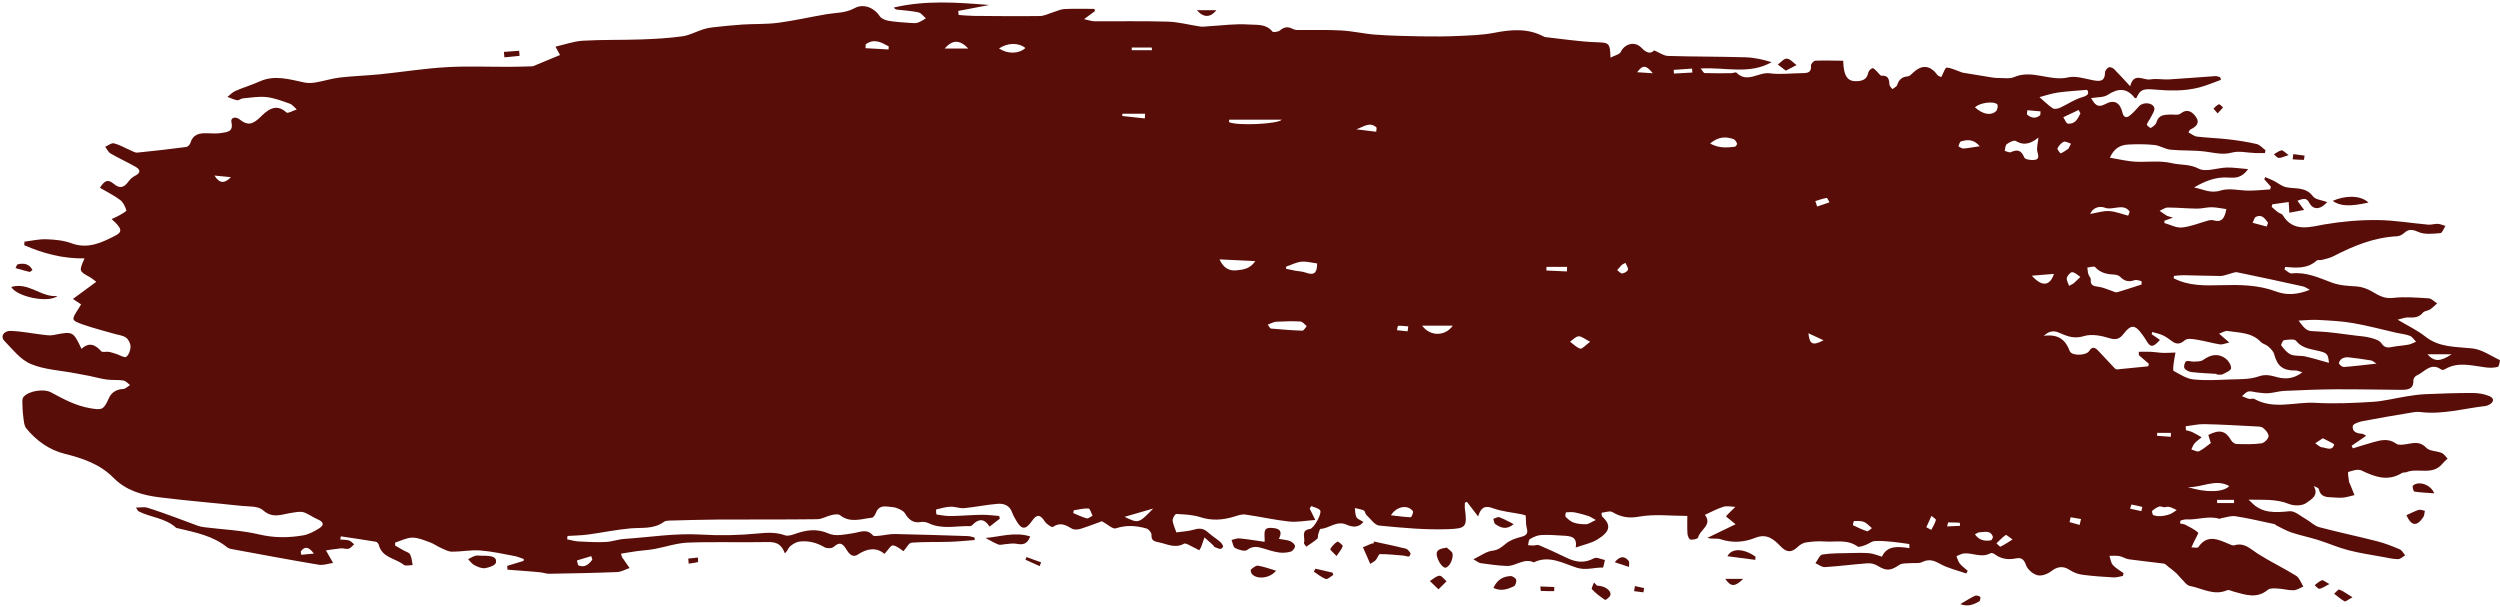 <?xml version="1.0" encoding="UTF-8" standalone="no"?><svg xmlns="http://www.w3.org/2000/svg" xmlns:xlink="http://www.w3.org/1999/xlink" fill="#580d08" height="220.2" preserveAspectRatio="xMidYMid meet" version="1" viewBox="49.0 370.1 907.1 220.2" width="907.1" zoomAndPan="magnify"><g id="change1_1"><path d="M 158.117 570.215 C 158.176 570.605 158.23 571 158.289 571.395 C 159.645 571.266 161.004 571.141 162.906 570.965 C 160.852 568.215 159.461 568.375 158.117 570.215 Z M 836.656 528.586 C 836.672 528.109 836.688 527.633 836.699 527.156 C 835.031 527.156 833.363 527.156 831.699 527.156 C 831.688 527.512 831.68 527.871 831.668 528.227 C 833.328 528.348 834.992 528.465 836.656 528.586 Z M 825.969 555.562 C 826.09 555.055 826.207 554.551 826.328 554.039 C 825.02 553.727 823.711 553.387 822.383 553.172 C 822.305 553.156 822.059 554.148 821.891 554.672 C 823.25 554.969 824.609 555.266 825.969 555.562 Z M 755.484 561.105 C 757.297 561.023 758.746 560.957 760.195 560.891 C 760.152 560.5 760.133 559.77 760.062 559.766 C 758.676 559.672 757.277 559.652 755.883 559.652 C 755.832 559.652 755.777 560.012 755.484 561.105 Z M 559.738 490.316 C 559.82 489.723 559.898 489.125 559.977 488.527 C 558.746 488.43 557.516 488.273 556.289 488.312 C 556.133 488.32 556.012 489.355 555.871 489.918 C 557.16 490.051 558.449 490.184 559.738 490.316 Z M 638.762 465.473 C 638.328 465.715 637.895 465.957 637.461 466.199 C 636.895 466.828 636.332 467.461 635.77 468.09 C 636.375 468.535 637.031 469.391 637.582 469.328 C 638.363 469.242 639.535 468.594 639.688 467.973 C 639.859 467.262 639.109 466.316 638.762 465.473 Z M 648.695 396.68 C 646.258 393.633 645.043 393.609 643.02 396.305 C 644.918 396.43 646.484 396.531 648.695 396.68 Z M 800.312 557.781 C 800.18 558.367 800.051 558.953 799.922 559.539 C 801.137 559.883 802.352 560.227 803.57 560.574 C 803.738 559.855 803.91 559.137 804.082 558.422 C 802.824 558.207 801.566 557.992 800.312 557.781 Z M 663.059 396.422 C 663.023 395.941 662.984 395.465 662.949 394.984 C 660.727 395.141 658.504 395.297 656.277 395.453 C 656.312 395.898 656.348 396.344 656.383 396.789 C 658.605 396.664 660.832 396.543 663.059 396.422 Z M 853.445 551.469 C 853.453 551.859 853.465 552.246 853.477 552.641 C 855.52 552.641 857.566 552.641 859.609 552.641 C 859.605 552.246 859.602 551.859 859.598 551.469 C 857.547 551.469 855.496 551.469 853.445 551.469 Z M 747.953 561.41 C 748.551 561.73 749.152 562.047 749.75 562.363 C 750.344 561.18 751.078 560.035 751.43 558.781 C 751.52 558.461 750.379 557.801 749.805 557.293 C 749.188 558.668 748.57 560.039 747.953 561.41 Z M 710.656 493.57 C 708.477 492.555 707.023 491.879 705.168 491.016 C 705.609 495.074 706.684 495.641 710.656 493.57 Z M 466.98 388.324 C 466.949 388 466.918 387.68 466.891 387.355 C 464.469 387.355 462.047 387.355 459.629 387.355 C 459.637 387.68 459.645 388 459.656 388.324 C 462.098 388.324 464.539 388.324 466.98 388.324 Z M 707.676 443.059 C 707.895 443.719 708.113 444.379 708.328 445.039 C 709.824 444.527 711.316 444.016 712.812 443.508 C 712.461 442.949 712.023 441.875 711.77 441.918 C 710.383 442.148 709.035 442.648 707.676 443.059 Z M 789.289 411.863 C 789.328 411.414 789.363 410.965 789.402 410.512 C 787.805 410.371 786.207 410.234 784.605 410.094 C 784.59 410.66 784.324 411.527 784.594 411.746 C 786.113 412.992 787.742 413.227 789.289 411.863 Z M 126.812 433.801 C 128.633 436.691 130.422 436.816 132.797 434.379 C 130.805 434.188 128.809 433.992 126.812 433.801 Z M 799.523 424.039 C 799.832 423.438 800.137 422.836 800.441 422.234 C 799.547 421.973 798.469 421.27 797.801 421.551 C 796.855 421.953 796.027 422.977 795.535 423.938 C 795.359 424.277 796.578 425.816 796.719 425.758 C 797.719 425.336 798.605 424.645 799.523 424.039 Z M 779.238 565.84 C 777.988 564.996 776.992 564.055 776.762 564.215 C 775.535 565.074 774.5 566.203 773.395 567.238 C 773.898 567.66 774.613 568.547 774.867 568.43 C 776.215 567.812 777.449 566.941 779.238 565.84 Z M 548.348 417.906 C 548.398 417.414 548.445 416.922 548.496 416.43 C 546.086 413.988 543.59 416.266 541.094 417.012 C 543.512 417.309 545.93 417.609 548.348 417.906 Z M 464.387 413.074 C 464.418 412.508 464.453 411.941 464.484 411.375 C 461.734 411.375 458.984 411.375 456.234 411.375 C 456.219 411.645 456.207 411.914 456.195 412.184 C 458.926 412.48 461.656 412.777 464.387 413.074 Z M 263.922 573.18 C 263.797 572.746 263.668 572.316 263.543 571.883 C 261.809 572.406 260.074 572.93 258.34 573.453 C 258.547 574.094 258.598 575.152 258.988 575.297 C 261.277 576.148 262.691 574.793 263.922 573.18 Z M 871.453 452.305 C 871.613 451.84 871.773 451.375 871.934 450.91 C 870.828 449.559 869.891 447.719 867.574 448.754 C 866.961 449.027 866.738 450.184 866.336 450.938 C 868.039 451.395 869.746 451.852 871.453 452.305 Z M 617.551 468.59 C 617.57 468.035 617.59 467.484 617.609 466.93 C 615.121 466.93 612.633 466.93 610.141 466.93 C 610.125 467.371 610.105 467.812 610.09 468.254 C 612.578 468.367 615.066 468.48 617.551 468.59 Z M 799.754 473.832 C 800.312 473.523 800.867 473.215 801.426 472.902 C 802.234 472.125 803.043 471.352 803.852 470.574 C 802.867 469.953 801.91 468.938 800.883 468.859 C 800.25 468.812 799.121 470.113 798.93 470.969 C 798.742 471.816 799.441 472.867 799.754 473.832 Z M 938.539 498.652 C 935.32 498.652 932.738 498.652 929.793 498.652 C 932.203 501.395 934.391 501.395 938.539 498.652 Z M 765.578 563.965 C 767.16 566.223 769.199 566.504 771.398 566.152 C 771.711 566.102 772.211 565.102 772.074 564.754 C 771.117 562.309 768.977 563.234 767.195 563.242 C 766.754 563.242 766.312 563.625 765.578 563.965 Z M 767.34 423.156 C 765.121 420.551 762.805 420.695 760.465 421.438 C 760.027 421.574 759.871 422.59 759.586 423.199 C 760.191 423.48 760.812 424.031 761.395 423.992 C 763.16 423.871 764.91 423.52 767.34 423.156 Z M 891.816 529.109 C 890.734 529.824 889.902 530.375 889.066 530.926 C 889.871 531.441 890.641 532.312 891.484 532.391 C 893.051 532.531 895.172 533.949 895.934 531.422 C 896.023 531.117 893.438 530 891.816 529.109 Z M 391.742 387.711 C 394.965 387.711 397.512 387.711 400.348 387.711 C 397.262 384.508 394.699 384.375 391.742 387.711 Z M 728.207 561.727 C 727.051 560.789 726.281 559.836 725.297 559.465 C 724.211 559.055 722.922 559.121 721.723 559.148 C 721.57 559.152 721.23 560.625 721.34 560.676 C 723.008 561.496 724.711 562.262 726.469 562.863 C 726.781 562.973 727.367 562.297 728.207 561.727 Z M 438.605 555.262 C 438.539 555.594 438.477 555.926 438.414 556.258 C 440.039 556.926 441.629 557.738 443.312 558.18 C 443.895 558.332 444.719 557.562 445.43 557.211 C 444.945 556.293 444.5 554.625 443.969 554.598 C 442.195 554.5 440.395 554.992 438.605 555.262 Z M 363.109 386.18 C 363.09 386.648 363.066 387.117 363.047 387.586 C 365.828 387.742 368.613 387.895 371.395 388.051 C 371.418 387.676 371.441 387.305 371.465 386.93 C 368.793 385.465 366.125 383.934 363.109 386.18 Z M 803.863 411.227 C 803.641 410.82 803.422 410.41 803.199 410.004 C 801.352 410.883 799.504 411.762 797.652 412.637 C 798.203 413.449 798.695 414.91 799.316 414.965 C 801.965 415.203 802.941 413.16 803.863 411.227 Z M 467.441 554.621 C 463.457 555.773 460.203 556.711 457.039 557.625 C 462.129 560.07 462.129 560.07 467.441 554.621 Z M 625.977 494.105 C 623.953 493.09 622.82 492.047 621.773 492.125 C 620.699 492.207 619.707 493.383 618.68 494.082 C 619.906 494.973 621.035 496.211 622.406 496.605 C 623.07 496.797 624.191 495.414 625.977 494.105 Z M 794.258 469.48 C 791.625 469.695 789.246 469.891 786.23 470.137 C 789.918 474.262 792.801 473.906 794.258 469.48 Z M 553.684 557.066 C 556.293 557.363 558.586 557.703 560.891 557.781 C 561.145 557.789 561.93 555.984 561.656 555.598 C 559.926 553.148 555.832 553.656 553.684 557.066 Z M 421.055 387.523 C 418.539 385.465 414.527 385.602 411.484 387.691 C 414.57 389.73 418.637 389.727 421.055 387.523 Z M 821.195 448.355 C 821.379 447.879 821.562 447.402 821.742 446.926 C 819.531 443.59 815.574 446.605 812.676 445.453 C 811.297 444.906 808.555 445.008 807.414 447.727 C 809.961 447.301 812.141 446.559 814.273 446.684 C 816.605 446.824 818.891 447.766 821.195 448.355 Z M 834.355 554.16 C 833.418 554.016 832.812 553.727 832.402 553.898 C 831.504 554.27 830.613 554.789 829.918 555.453 C 829.711 555.648 830.027 556.922 830.34 557.027 C 831.219 557.336 832.23 557.434 833.168 557.355 C 834.27 557.266 835.387 557.02 836.418 556.625 C 837.273 556.301 838.016 555.664 838.805 555.164 C 837.91 554.77 837.043 554.242 836.105 554.023 C 835.438 553.867 834.668 554.129 834.355 554.16 Z M 765.605 409.059 C 768.438 411.617 771.391 412.184 773.27 410.406 C 773.773 409.93 774.043 408.34 773.688 407.98 C 772.383 406.652 767.195 407.391 765.605 409.059 Z M 669.488 422.176 C 672.766 423.953 675.637 423.676 678.488 423.34 C 678.812 423.301 679.379 422.445 679.273 422.188 C 679.027 421.562 678.559 420.773 677.992 420.574 C 675.211 419.594 672.512 419.633 669.488 422.176 Z M 564.996 488.258 C 567.914 492.215 573.312 492.215 576.141 488.258 C 572.328 488.258 568.922 488.258 564.996 488.258 Z M 628.039 558.773 C 626.535 557.953 625.98 557.531 625.359 557.336 C 623.762 556.844 622.148 556.359 620.512 556.047 C 619.445 555.844 618.312 555.898 617.227 555.992 C 617.113 556.004 616.824 557.355 617.082 557.617 C 617.93 558.457 618.902 559.359 619.996 559.719 C 621.434 560.195 623.035 560.359 624.555 560.305 C 625.465 560.27 626.348 559.551 628.039 558.773 Z M 911.277 502.039 C 910.195 501.367 909.816 500.961 909.383 500.891 C 906.598 500.453 903.809 500.023 901.004 499.738 C 900.23 499.66 899.293 499.891 898.641 500.305 C 898.125 500.637 897.508 501.695 897.684 502.023 C 898.004 502.617 898.918 503.297 899.531 503.254 C 903.164 502.988 906.785 502.527 911.277 502.039 Z M 842.785 546.816 C 849.465 548.965 855.84 548.734 857.871 546.453 C 852.73 543.613 847.793 547.191 842.785 546.816 Z M 494.977 413.52 C 494.969 413.816 494.961 414.109 494.949 414.406 C 497.727 415.82 512.938 415.121 514.07 413.52 C 507.695 413.52 501.336 413.52 494.977 413.52 Z M 526.914 465.695 C 525.012 465.453 523.062 464.871 521.188 465.062 C 519.301 465.258 517.492 466.223 515.652 466.848 C 515.648 467.109 515.645 467.371 515.645 467.637 C 516.773 467.871 517.898 468.125 519.031 468.336 C 520.238 468.562 521.52 468.562 522.652 468.98 C 525.723 470.113 526.914 469.27 526.914 465.695 Z M 491.48 464.211 C 493.102 467.742 495.367 468.422 497.672 468.184 C 499.973 467.945 502.578 467.711 504.473 464.84 C 499.984 464.621 496.148 464.434 491.48 464.211 Z M 508.996 487.883 C 509.609 488.711 509.824 489.285 510.09 489.309 C 513.906 489.637 517.727 489.961 521.555 490.078 C 522.066 490.098 522.613 489 523.145 488.418 C 522.383 487.836 521.648 486.801 520.859 486.754 C 517.93 486.59 514.98 486.688 512.047 486.836 C 511.184 486.875 510.344 487.402 508.996 487.883 Z M 788.629 420.012 C 786.207 421.938 783.633 423.211 780.418 421.254 C 779.77 420.855 778.066 421.727 777.141 422.41 C 776.59 422.816 776.609 423.996 776.375 424.828 C 777.133 425.012 778.066 425.574 778.621 425.316 C 781.062 424.18 782.43 424.648 783.5 427.27 C 783.789 427.984 786.035 428.301 787.285 428.117 C 788.93 427.879 788.66 426.68 788.258 425.199 C 787.867 423.75 788.438 422.039 788.629 420.012 Z M 806.289 402.695 C 802.195 403.059 798.867 403.211 795.586 403.695 C 793.242 404.039 790.969 404.836 788.996 405.344 C 790.824 406.922 792.211 408.336 793.828 409.395 C 794.418 409.781 795.664 409.555 796.43 409.207 C 799.152 407.98 801.676 406.156 804.504 405.371 C 807.203 404.625 806.832 403.617 806.289 402.695 Z M 894.027 501.758 C 893.781 498.605 893.277 498.211 890.871 497.566 C 887.816 496.746 884.465 496.719 882.133 493.777 C 881.512 492.992 879.23 493.344 877.758 493.52 C 877.316 493.57 876.535 495.18 876.734 495.434 C 877.715 496.684 878.797 498.137 880.18 498.723 C 881.75 499.391 883.715 499.043 885.438 499.434 C 888.316 500.078 891.141 500.961 894.027 501.758 Z M 826.086 473.316 C 826.059 472.91 826.035 472.504 826.008 472.098 C 825.168 471.961 824.215 471.496 823.516 471.75 C 821.465 472.488 819.855 472.152 818.344 470.598 C 817.875 470.117 817.043 469.785 816.359 469.754 C 813.66 469.617 811.172 469.238 809.207 467.008 C 808.82 466.57 807.344 467.094 806.371 467.172 C 806.488 467.984 806.52 468.82 806.746 469.602 C 806.938 470.262 807.672 470.883 807.613 471.469 C 807.391 473.797 808.766 473.926 810.531 474.168 C 812.188 474.395 813.766 475.18 815.383 475.699 C 815.969 475.891 816.648 476.289 817.156 476.145 C 820.152 475.273 823.113 474.273 826.086 473.316 Z M 856.812 445.973 C 854.883 445.711 853.164 445.312 851.438 445.297 C 849.691 445.277 847.941 445.816 846.195 445.797 C 842.645 445.758 839.102 445.406 835.555 445.402 C 834.566 445.402 833.578 446.172 832.594 446.586 C 833.434 447.172 834.242 447.801 835.125 448.316 C 835.602 448.594 836.191 448.672 837.438 449.062 C 835.945 449.602 835.164 449.887 834.383 450.168 C 834.355 450.453 834.328 450.738 834.301 451.02 C 836.449 451.613 838.668 452.855 840.734 452.641 C 843.98 452.305 847.117 450.961 850.316 450.098 C 850.902 449.938 851.602 449.879 852.168 450.047 C 855.172 450.934 856.195 449.254 856.812 445.973 Z M 842.047 524.773 C 842.082 525.254 842.121 525.73 842.16 526.211 C 842.93 526.43 843.746 526.555 844.465 526.895 C 845.629 527.445 846.73 528.133 847.859 528.762 C 846.984 529.492 846.016 530.141 845.262 530.984 C 844.727 531.582 844.48 532.445 844.109 533.188 C 845.051 533.438 846.215 534.152 846.891 533.836 C 848.449 533.102 849.773 531.867 851.176 530.848 C 850.848 529.801 850.551 528.844 850.266 527.926 C 854.355 525.812 856.535 526.402 858.543 529.836 C 858.906 530.465 859.77 531.18 860.422 531.199 C 863.457 531.289 866.523 531.359 869.52 530.969 C 870.535 530.84 872 529.402 872.109 528.434 C 872.223 527.469 871.078 526.094 870.125 525.359 C 869.395 524.797 868.117 524.848 867.07 524.793 C 860.996 524.48 854.918 524.117 848.84 523.992 C 846.578 523.945 844.309 524.496 842.047 524.773 Z M 837.809 470.195 C 837.766 470.484 837.727 470.77 837.684 471.055 C 843.047 473.875 849.008 473.727 854.77 473.578 C 861.656 473.398 868.332 473.406 874.945 475.895 C 878.617 477.277 882.652 477.082 887.09 475.23 C 885.836 474.59 885.312 474.176 884.734 474.047 C 876.758 472.293 868.781 470.531 860.777 468.906 C 859.844 468.715 858.746 469.309 857.727 469.547 C 856.711 469.785 855.691 470.246 854.676 470.238 C 850.289 470.215 845.902 470.031 841.516 469.961 C 840.281 469.941 839.043 470.113 837.809 470.195 Z M 883.008 486.426 C 885.98 490.43 886.227 490.199 889.84 490.348 C 894.461 490.535 899.055 491.305 903.656 491.852 C 905.5 492.07 907.383 492.195 909.164 492.676 C 910.559 493.047 912.324 493.559 913.035 494.609 C 914.109 496.191 915.121 496.352 916.746 496.023 C 918.777 495.617 920.867 495.52 922.902 495.145 C 923.848 494.973 924.727 494.465 925.637 494.105 C 924.906 493.367 924.309 492.309 923.426 491.965 C 921.879 491.363 920.156 491.223 918.516 490.852 C 913.25 489.66 908.023 488.23 902.711 487.32 C 898.512 486.602 894.215 486.41 889.949 486.176 C 887.648 486.051 885.324 486.328 883.008 486.426 Z M 825.066 498.965 C 825.059 498.555 825.047 498.148 825.035 497.742 C 826.551 497.742 828.066 497.688 829.578 497.758 C 831.02 497.824 832.449 498.098 833.887 498.141 C 835.367 498.184 836.855 498.062 838.344 498.016 C 838.105 499.41 837.816 500.805 837.656 502.211 C 837.562 503.062 837.367 504.508 837.742 504.711 C 839.996 505.93 842.34 507.488 844.777 507.758 C 849.066 508.23 853.453 507.969 857.789 507.797 C 861.383 507.656 865.191 507.852 868.477 506.695 C 871.172 505.746 873 506.371 875.406 506.996 C 878.164 507.715 881.262 507.598 884.395 505.188 C 883.109 504.824 882.555 504.523 882.008 504.535 C 877.355 504.629 875.297 502.98 874.141 498.574 C 873.863 497.523 872.848 496.574 871.98 495.793 C 871.219 495.105 869.996 494.898 869.309 494.168 C 865.961 490.625 861.402 490.875 857.164 490.184 C 856.398 490.059 855.504 490.711 854.164 491.18 C 855.527 492.352 856.422 493.121 857.887 494.379 C 856.336 494.711 855.348 495.203 854.461 495.059 C 851.688 494.609 848.969 493.812 846.191 493.363 C 844.742 493.133 842.719 492.758 841.84 493.496 C 840.137 494.934 838.852 495.199 837.109 493.926 C 836.039 493.145 834.969 492.316 833.777 491.766 C 832.562 491.199 831.199 490.949 829.902 490.562 C 829.84 490.828 829.777 491.098 829.711 491.363 C 830.703 492.047 831.691 492.727 832.715 493.43 C 830.172 496.285 829.227 496.242 827.66 493.496 C 827.246 492.77 826.738 492.086 826.246 491.402 C 823.668 487.828 822.172 487.785 819.566 491.188 C 818.242 492.918 816.945 493.605 814.445 492.82 C 811.52 491.902 807.969 491.188 805.191 492.035 C 801.91 493.039 799.535 492.312 796.785 491.098 C 795.102 490.355 793.156 489.516 790.562 491.953 C 795.914 491.238 798.461 493.414 799.996 497.496 C 800.684 499.328 805.98 499.148 807.016 497.48 C 808.094 495.746 809.152 496.109 810.305 497.34 C 812.309 499.484 814.305 501.633 816.328 503.758 C 816.527 503.969 816.906 504.156 817.18 504.133 C 820.945 503.781 824.703 503.391 828.465 503.012 C 828.535 502.703 828.609 502.398 828.68 502.094 C 827.477 501.051 826.27 500.008 825.066 498.965 Z M 583.609 573.023 C 586.344 571.723 588.328 570.16 590.457 569.93 C 592.711 569.684 593.902 568.551 595.461 567.301 C 596.941 566.113 598.934 565.398 600.816 564.93 C 602.777 564.438 603.578 563.754 602.969 561.648 C 602.609 560.406 602.73 559.023 602.598 557.164 C 602.605 557.168 601.965 556.879 601.293 556.738 C 597.75 556.016 594.047 555.738 590.695 554.504 C 587.789 553.43 586.383 554.121 585.32 557.477 C 583.727 555.398 582.492 553.797 581.262 552.191 C 581.012 552.297 580.766 552.402 580.516 552.508 C 580.516 553.246 580.426 554.004 580.527 554.73 C 581.453 561.391 580.773 561.867 574.473 562.102 C 566.145 562.41 557.75 561.609 549.434 560.797 C 547.766 560.637 546.273 558.324 544.777 556.922 C 544.34 556.512 544.305 555.52 543.852 555.309 C 542.848 554.848 541.695 554.719 540.605 554.449 C 540.766 555.562 540.68 556.805 541.168 557.742 C 541.543 558.465 542.648 558.801 543.684 559.473 C 541.809 561.863 539.355 561.254 537.609 560.477 C 533.98 558.855 531.367 561.832 528.188 561.988 C 527.867 562.004 527.555 563.152 527.34 563.809 C 527.145 564.398 527.309 565.289 526.938 565.609 C 525.703 566.664 524.305 567.523 522.969 568.461 C 522.668 567.977 522.012 567.367 522.133 567.035 C 522.734 565.332 520.746 562.52 524.32 562.027 C 525.746 561.828 528.773 556.34 527.996 555.285 C 527.371 554.438 525.891 554.219 524.785 553.719 C 524.594 554.027 524.402 554.336 524.211 554.648 C 524.742 555.723 525.27 556.801 526.238 558.77 C 522.773 559.008 519.707 559.645 516.746 559.332 C 511.41 558.766 506.145 557.539 500.82 556.793 C 499.559 556.617 498.145 557.141 496.859 557.531 C 492.734 558.801 488.715 559.113 484.457 557.73 C 481.73 556.84 478.715 556.754 475.809 556.59 C 475.383 556.562 474.465 558.086 474.48 558.875 C 474.512 560.066 475.16 561.246 475.82 563.27 C 477.691 562.992 480.18 562.895 482.488 562.207 C 484.504 561.605 485.914 561.973 487.391 563.316 C 488.711 564.512 490.246 565.465 491.617 566.609 C 492.137 567.047 492.574 567.672 492.809 568.301 C 492.887 568.5 492.156 569.312 491.852 569.285 C 491.082 569.211 490.336 568.836 489.602 568.531 C 489.445 568.469 489.422 568.141 489.273 568.004 C 488.207 567.027 487.121 566.066 486.043 565.102 C 485.633 566.273 485.23 567.453 484.801 568.621 C 484.695 568.906 484.484 569.152 484.105 569.766 C 483.309 569.344 482.551 568.883 481.746 568.527 C 480.699 568.062 479.25 567.023 478.609 567.379 C 475.324 569.203 472.461 567.461 469.41 566.867 C 467.699 566.531 466.723 566.191 466.809 564.133 C 466.84 563.371 465.785 562.086 464.992 561.859 C 461.328 560.82 457.68 560.52 453.855 561.812 C 452.777 562.18 450.977 560.398 448.809 559.227 C 446.953 559.898 444.031 561.051 441.043 561.992 C 440.098 562.289 438.75 562.379 437.965 561.922 C 435.688 560.586 433.645 559.453 431.016 561.305 C 430.656 561.559 428.707 560.266 428.094 559.305 C 426.449 556.738 425.203 556.578 423.461 559.098 C 421.137 562.453 419.652 562.406 417.668 558.891 C 417.148 557.969 416.594 557.039 416.246 556.047 C 415.348 553.457 413.211 552.719 410.93 552.906 C 406.895 553.238 402.906 554.09 398.875 554.473 C 397.262 554.625 395.574 553.898 393.934 553.957 C 392.176 554.023 390.422 554.508 388.699 554.949 C 388.582 554.98 388.68 556.766 388.832 556.789 C 390.605 557.09 392.414 557.363 394.207 557.336 C 397.871 557.273 401.531 556.941 405.191 556.891 C 407.297 556.859 409.41 557.156 411.516 557.309 C 411.605 557.633 411.695 557.961 411.785 558.285 C 410.613 559.195 409.438 560.105 408.066 561.168 C 406.078 558.078 403.992 558.281 401.816 560.602 C 401.617 560.816 401.25 561 400.965 560.992 C 395.93 560.863 390.789 562.289 385.895 559.922 C 385.109 559.543 384.066 559.348 383.223 559.5 C 380.312 560.031 378.711 558.641 377.309 556.301 C 376.766 555.387 375.406 554.844 374.305 554.414 C 373.363 554.047 372.266 554.074 371.234 553.934 C 369.289 553.66 367.676 553.945 366.855 556.086 C 366.578 556.809 365.953 557.875 365.395 557.938 C 361.512 558.355 357.523 559.98 353.812 557.039 C 353.172 556.527 351.754 556.746 350.766 556.969 C 348.973 557.367 347.242 558.473 345.477 558.492 C 333.508 558.645 321.531 558.551 309.562 558.613 C 303.742 558.645 297.922 558.832 292.105 558.984 C 291.375 559.004 290.484 559.02 289.949 559.414 C 286.23 562.199 281.914 561.445 277.73 561.82 C 272.574 562.285 267.477 563.367 262.336 564.055 C 259.883 564.379 257.391 564.406 254.914 564.57 C 254.871 564.98 254.828 565.387 254.785 565.797 C 256.18 566.066 257.566 566.492 258.973 566.566 C 262.242 566.738 265.527 566.906 268.789 566.754 C 271.059 566.648 273.289 565.785 275.562 565.637 C 284.812 565.027 293.98 563.496 303.336 564.066 C 310.18 564.48 317.113 564.336 323.934 563.672 C 327.391 563.34 330.527 563.156 333.82 564.328 C 334.859 564.695 336.328 564.23 337.484 563.82 C 341.582 562.379 345.379 561.773 349.758 563.719 C 352.238 564.816 355.73 563.996 358.688 563.547 C 361.18 563.168 363.527 561.832 365.707 564.336 C 366.066 564.75 367.234 564.562 368.016 564.492 C 369.898 564.32 371.777 563.828 373.652 563.863 C 382.523 564.035 391.395 564.328 400.262 564.617 C 401.055 564.645 401.836 564.957 402.621 565.137 C 402.629 565.441 402.637 565.742 402.648 566.047 C 399.633 566.27 396.625 566.598 393.609 566.691 C 388.988 566.836 384.352 566.652 379.75 567 C 378.781 567.074 377.941 568.852 376.809 570.098 C 376 569.605 374.594 568.238 373.008 567.984 C 372.234 567.859 371.125 569.809 369.918 571.082 C 367.191 568.703 363.84 568.918 360.242 571.316 C 358.176 572.695 356.852 570.703 355.949 569.234 C 354.609 567.055 353.477 566.738 351.484 568.543 C 350.836 569.129 349.008 569.148 348.172 568.656 C 345.332 566.992 342.336 566.219 339.145 566.594 C 337.922 566.734 336.629 567.504 335.68 568.34 C 334.953 568.98 334.715 570.172 333.758 570.84 C 332.23 566.715 329.703 566.723 326.723 566.785 C 317.355 566.977 307.973 566.617 298.613 566.98 C 294.492 567.141 290.43 568.574 286.316 569.328 C 284.352 569.688 282.34 569.77 280.355 570.039 C 278.371 570.312 276.395 570.66 274.328 570.988 C 274.605 571.918 274.617 572.145 274.727 572.305 C 275.625 573.609 276.539 574.906 277.445 576.203 C 275.922 576.715 274.414 577.609 272.875 577.672 C 264.664 578 256.445 578.145 248.23 578.285 C 247.199 578.301 246.168 577.875 245.125 577.766 C 243.004 577.543 240.871 577.391 238.746 577.223 C 236.875 577.07 235.004 576.941 233.133 576.805 C 233.098 576.344 233.066 575.883 233.035 575.422 C 235.016 574.816 236.992 574.215 238.973 573.609 C 239.004 573.387 239.031 573.164 239.062 572.945 C 237.953 572.574 236.871 572.07 235.734 571.859 C 231.578 571.098 227.43 570.141 223.234 569.828 C 219.828 569.574 216.363 570.301 212.926 570.262 C 211.559 570.25 210.172 569.43 208.848 568.844 C 207.551 568.27 206.383 567.375 205.059 566.902 C 202.953 566.156 200.762 565.16 198.613 565.172 C 196.527 565.184 194.449 566.332 192.367 566.98 C 192.371 567.336 192.371 567.691 192.371 568.047 C 193.402 568.637 194.43 569.223 195.457 569.816 C 196.273 570.285 197.453 570.574 197.816 571.277 C 198.402 572.414 198.449 573.828 198.723 575.129 C 197.637 575.125 196.188 575.578 195.523 575.047 C 192.504 572.625 187.609 572.512 186.438 567.777 C 186.324 567.336 185.801 566.734 185.391 566.664 C 181.156 565.957 176.906 565.348 172.66 564.707 C 172.602 565.098 172.539 565.484 172.48 565.875 C 173.527 565.961 174.617 565.895 175.602 566.188 C 176.309 566.402 176.867 567.098 177.492 567.578 C 176.84 568.141 176.266 568.984 175.516 569.195 C 174.66 569.438 173.637 568.98 172.707 569.062 C 170.832 569.234 168.969 569.562 167.27 569.805 C 168.34 571.68 169.102 573.016 169.863 574.348 C 168.133 574.594 166.324 575.285 164.676 575.012 C 154.477 573.309 144.312 571.395 134.141 569.523 C 133.215 569.352 132.117 569.246 131.438 568.695 C 126.207 564.441 119.812 563.281 113.539 561.773 C 113.332 561.727 113.059 561.75 112.926 561.625 C 109.07 558.027 103.699 557.895 99.27 555.617 C 99.031 555.496 98.922 555.133 98.336 554.262 C 100.008 554.262 101.328 553.973 102.461 554.316 C 105.965 555.387 109.402 556.676 112.852 557.918 C 115.504 558.875 118.129 559.918 120.781 560.867 C 121.566 561.148 122.41 561.301 123.238 561.406 C 129.844 562.234 136.582 562.492 143.023 564.012 C 148.461 565.297 153.691 565.266 158.996 564.352 C 161.082 563.988 163.137 562.867 164.953 561.703 C 166.797 560.52 166.254 559.387 164.332 558.57 C 162.66 557.855 161.156 556.742 159.473 556.062 C 158.602 555.715 157.492 555.805 156.52 555.914 C 154.969 556.094 153.43 556.43 151.898 556.746 C 149.152 557.316 146.91 557.445 144.344 555.172 C 142.605 553.637 139.145 553.922 136.434 553.633 C 126.535 552.566 116.609 551.77 106.734 550.531 C 100.633 549.77 94.746 548.09 90.184 543.473 C 85.301 538.531 79.129 536.398 72.508 534.766 C 66.93 533.391 62.188 530.012 58.516 525.508 C 57.691 524.492 57.652 522.762 57.453 521.336 C 57.219 519.641 57.156 517.914 57.113 516.199 C 57.094 515.52 57.109 514.652 57.492 514.176 C 59.281 511.934 64.863 511.035 67.535 512.473 C 71.996 514.875 76.398 517.301 81.535 518.188 C 85.977 518.957 86.582 518.879 88.449 514.684 C 89.465 512.402 91.227 511.402 93.711 511.238 C 94.566 511.184 95.363 510.312 96.191 509.816 C 95.402 509.242 94.668 508.301 93.809 508.168 C 91.836 507.855 89.781 508.086 87.793 507.82 C 85.637 507.535 83.527 506.926 81.387 506.488 C 79.668 506.141 77.938 505.844 76.215 505.516 C 70.828 504.488 65.109 504.242 60.164 502.164 C 56.434 500.602 53.547 496.832 50.574 493.762 C 49.043 492.184 50.348 490.043 53.004 490.156 C 56.781 490.312 60.535 491.078 64.309 491.523 C 65.648 491.68 67.066 491.926 68.355 491.672 C 75.496 490.27 75.488 490.223 78.582 496.684 C 81.301 494.129 83.57 495.117 85.758 497.57 C 86.18 498.047 87.539 497.609 88.438 497.758 C 89.395 497.918 90.324 498.262 91.258 498.555 C 92.473 498.934 94.156 500.02 94.781 499.582 C 95.734 498.91 96.352 497.199 96.367 495.922 C 96.383 494.797 95.648 493.277 94.746 492.617 C 93.613 491.793 91.973 491.66 90.551 491.242 C 86.777 490.137 82.941 489.199 79.238 487.895 C 74.809 486.332 74.852 486.172 77.355 482.293 C 77.695 481.766 78.012 481.223 78.43 480.539 C 77.504 479.926 76.672 479.375 75.461 478.574 C 78.352 476.449 80.98 474.52 83.934 472.348 C 83.141 471.77 82.395 471.094 81.535 470.617 C 77.625 468.453 77.613 468.473 79.68 463.855 C 71.809 463.992 64.648 462.051 57.793 459.07 C 57.828 458.641 57.859 458.211 57.891 457.781 C 60.539 457.461 63.199 456.816 65.832 456.914 C 68.879 457.023 72.082 457.312 74.906 458.359 C 80.922 460.59 85.906 458.137 90.906 455.566 C 93.547 454.207 93.258 452.934 89.5 449.59 C 90.531 449.098 91.41 448.758 92.211 448.285 C 93.176 447.715 94.953 446.773 94.855 446.453 C 94.441 445.082 93.738 443.52 92.637 442.691 C 90.418 441.016 87.871 439.77 85.258 438.227 C 86.695 436.055 87.871 434.75 90.309 436.824 C 92.496 438.68 94.027 438.199 95.73 435.812 C 96.309 435 97.184 434.297 98.074 433.84 C 100.148 432.777 99.938 431.625 98.211 430.641 C 95.223 428.934 92.074 427.504 89.098 425.777 C 88.27 425.297 87.805 424.184 87.172 423.363 C 88.234 422.906 89.434 421.883 90.328 422.102 C 92.352 422.598 94.219 423.727 96.164 424.555 C 97.039 424.93 97.984 425.555 98.844 425.469 C 104.777 424.895 110.699 424.195 116.613 423.418 C 117.176 423.344 117.91 422.551 118.086 421.949 C 118.996 418.828 121.328 418.371 124.074 418.445 C 125.867 418.492 127.703 418.641 129.453 418.34 C 131.422 417.996 133.734 417.949 132.977 414.484 C 132.555 412.551 134.656 412.406 135.844 413.359 C 138.676 415.625 140.457 415.469 143.316 412.727 C 145.465 410.66 148.82 407.082 152.941 410.914 C 153.426 411.367 155.391 410.227 156.672 409.824 C 155.852 409.109 155.145 408.078 154.191 407.738 C 151.426 406.746 148.602 405.652 145.719 405.328 C 142.902 405.008 139.98 405.543 137.113 405.797 C 136.402 405.859 135.672 406.578 135.039 406.469 C 133.832 406.262 132.691 405.68 131.523 405.254 C 132.488 404.512 133.359 403.543 134.445 403.074 C 137.305 401.836 140.32 400.957 143.156 399.672 C 148.727 397.137 154.094 398.941 159.547 400.051 C 160.867 400.32 162.332 400.223 163.68 399.988 C 166.594 399.488 169.449 398.559 172.375 398.223 C 177.195 397.664 182.062 397.543 186.895 397.051 C 194.895 396.238 202.855 394.949 210.871 394.48 C 218.559 394.027 226.297 394.375 234.012 394.344 C 236.449 394.336 238.887 394.246 241.324 394.184 C 241.746 394.172 242.207 394.203 242.586 394.051 C 245.727 392.773 248.855 391.457 252.203 390.062 C 251.875 389.461 251.41 388.605 250.551 387.02 C 254.066 386.227 257.254 385.059 260.496 384.871 C 267.562 384.465 274.664 384.656 281.746 384.406 C 286.699 384.23 291.676 383.949 296.578 383.277 C 299.133 382.926 301.539 381.586 304.039 380.77 C 305.121 380.418 306.258 380.172 307.391 380.047 C 311.023 379.648 314.66 379.242 318.309 379.008 C 322.633 378.73 327.012 378.938 331.293 378.379 C 337.191 377.602 343.016 376.254 348.891 375.254 C 352.32 374.672 355.688 374.918 359.125 373.039 C 362.035 371.449 365.879 372.531 368.227 375.996 C 368.832 376.887 370.297 377.465 371.453 377.656 C 374.117 378.094 376.836 378.238 379.535 378.441 C 380.375 378.504 381.289 378.562 382.062 378.301 C 383.086 377.953 384.004 377.289 384.965 376.766 C 384.062 376.012 383.262 374.812 382.242 374.59 C 379.688 374.023 377.039 373.906 374.43 373.586 C 374.047 373.539 373.68 373.367 373.312 372.836 C 384.758 370.121 396.312 370.969 407.938 371.914 C 404.188 372.633 400.441 373.352 396.691 374.066 C 396.742 374.555 396.789 375.043 396.84 375.531 C 398.652 375.648 400.465 375.852 402.281 375.867 C 410.293 375.934 418.309 376.023 426.32 375.914 C 427.898 375.895 429.469 375.055 431.039 374.582 C 432.438 374.164 433.812 373.445 435.227 373.375 C 438.84 373.203 442.469 373.32 446.094 373.32 C 446.16 373.586 446.23 373.852 446.301 374.117 C 445.215 374.922 444.129 375.723 442.336 377.047 C 444.074 377.418 445.098 377.816 446.121 377.82 C 455 377.879 463.883 377.672 472.75 377.953 C 476.691 378.074 480.602 379.164 484.535 379.734 C 485.438 379.867 486.391 379.695 487.316 379.645 C 492.258 379.371 497.23 378.633 502.125 378.996 C 504.918 379.207 508.371 378.645 510.66 381.531 C 510.969 381.922 512.793 381.672 513.418 381.137 C 514.949 379.824 516.371 379.688 518.07 380.59 C 518.523 380.828 519.082 380.98 519.594 380.984 C 524.949 381.039 530.312 380.855 535.648 381.148 C 539.828 381.375 543.965 382.375 548.145 382.676 C 553.605 383.07 559.094 383.195 564.574 383.289 C 569.098 383.367 573.629 383.355 578.148 383.148 C 582.523 382.949 586.957 382.82 591.238 381.988 C 597.41 380.793 603.375 380.289 609.148 383.367 C 609.336 383.465 609.547 383.543 609.754 383.566 C 615.844 384.223 621.922 385.195 628.027 385.418 C 632.781 385.59 633.199 385.512 633.348 391.012 C 634.875 390.207 636.613 389.887 637.07 388.945 C 638.531 385.93 642.215 384.914 644.609 387.461 C 646.465 389.438 648.023 389.707 649.18 388.371 C 651.168 389.211 652.652 390.348 654.172 390.395 C 663.578 390.676 673 390.613 682.41 390.891 C 685.574 390.984 688.719 391.73 691.816 392.648 C 683.695 397.289 675 394.402 666.066 394.953 C 666.801 395.828 667.148 396.609 667.52 396.621 C 670.746 396.715 673.977 396.684 677.203 396.656 C 677.832 396.648 678.77 396.184 679.035 396.453 C 682.973 400.449 687.07 396.137 691.121 396.695 C 694.988 397.23 699.004 396.656 702.953 396.637 C 704.867 396.629 706.352 396.434 706.086 393.855 C 706.031 393.312 707.094 392.148 707.676 392.125 C 711.051 391.988 714.434 392.109 717.785 392.141 C 717.945 398.059 719.523 399.898 723.281 399.527 C 725.184 399.34 726.426 398.613 726.844 396.57 C 726.984 395.879 727.758 395.004 728.406 394.836 C 728.84 394.719 729.578 395.676 730.152 396.184 C 730.688 396.652 731.215 397.602 731.695 397.57 C 734.141 397.414 734.465 398.828 734.551 400.75 C 734.574 401.328 735.254 401.879 735.629 402.438 C 736.23 401.953 737.172 401.578 737.367 400.965 C 737.992 398.992 739.113 397.98 741.223 397.801 C 741.93 397.742 742.633 396.965 743.234 396.402 C 746.387 393.453 749.355 393.766 751.938 397.262 C 752.293 397.742 753.078 397.902 753.367 398.055 C 754.133 396.652 754.77 394.613 755.328 394.637 C 756.953 394.695 758.551 395.578 761.027 396.441 C 763.93 396.922 767.84 397.578 771.754 398.203 C 772.566 398.332 773.398 398.422 774.219 398.406 C 776.086 398.371 778.18 398.781 779.777 398.082 C 786.363 395.199 792.781 399.73 799.398 398.184 C 802.137 397.543 805.34 398.613 808.273 399.184 C 810.824 399.676 812.758 399.809 812.797 396.355 C 812.805 395.715 813.516 394.824 814.133 394.535 C 814.594 394.324 815.605 394.703 816.051 395.148 C 817.949 397.035 819.73 399.047 821.914 401.398 C 823.234 396.113 826.742 399.359 829.23 398.918 C 831.438 398.531 833.785 399.039 836.059 398.906 C 841.652 398.574 847.234 398.09 852.828 397.715 C 853.398 397.676 853.992 397.977 854.578 398.117 C 854.672 398.434 854.762 398.754 854.852 399.07 C 852.301 399.984 849.793 401.07 847.184 401.773 C 841.605 403.285 835.91 403.031 830.211 402.555 C 826.406 402.234 825.453 402.816 824.168 405.672 C 823.973 405.672 823.652 405.758 823.578 405.66 C 820.672 401.902 817.535 402.047 813.742 404.531 C 812.23 405.516 809.941 405.312 807.723 405.699 C 809.035 407.883 810.039 409.398 812.781 407.906 C 816.082 406.105 818.207 407.23 819.105 410.926 C 819.527 412.664 820.461 413.09 821.809 412 C 823.02 411.02 824.094 409.848 825.121 408.664 C 826.539 407.039 830.109 407.242 830.676 409.25 C 830.938 410.176 829.973 411.488 829.453 412.574 C 829.004 413.512 828.266 414.332 827.953 415.301 C 827.871 415.551 829.223 416.641 829.402 416.527 C 830.207 416.023 831.215 415.332 831.438 414.512 C 832.195 411.75 834.301 411.75 836.457 411.656 C 837.699 411.605 839.316 411.996 840.109 411.363 C 842.641 409.352 844.457 410.668 845.762 412.504 C 847.363 414.758 845.758 416.168 843.703 417.117 C 843.547 417.191 843.477 417.457 843.047 418.133 C 844.102 418.676 845.07 419.531 846.133 419.66 C 849.906 420.113 853.727 420.207 857.504 420.645 C 860.961 421.051 864.418 421.574 867.805 422.359 C 868.984 422.633 869.953 423.836 871.02 424.613 C 870.941 424.953 870.867 425.297 870.789 425.637 C 869.594 425.637 868.395 425.668 867.195 425.629 C 864.391 425.539 861.406 424.762 858.824 425.465 C 855.402 426.398 852.414 425.508 849.191 425.098 C 845.023 424.57 840.762 424.828 836.57 424.414 C 834.582 424.219 832.703 422.918 830.711 422.707 C 827.578 422.375 824.383 422.383 821.23 422.543 C 818.477 422.684 816.102 423.789 814.551 427.316 C 817.836 427.848 820.922 428.656 824.035 428.781 C 828.414 428.961 832.676 428.266 837.219 429.34 C 840.297 430.062 843.398 429.555 846.742 431.285 C 849.383 432.652 853.531 430.969 857.016 430.887 C 859.316 430.832 861.625 431.215 864.703 431.461 C 862.41 434.723 859.98 434.695 857.598 434.523 C 852.984 434.191 848.98 435.828 845.094 438.125 C 848.297 438.715 851.027 440.418 854.727 439.23 C 857.855 438.227 861.621 439.285 865.102 439.27 C 867.648 439.258 870.195 438.98 872.742 438.82 C 872.812 438.484 872.879 438.152 872.949 437.816 C 872.16 436.938 871.375 436.062 870.586 435.184 C 870.68 434.906 870.773 434.633 870.867 434.355 C 871.91 434.797 872.98 435.184 873.988 435.691 C 875.496 436.449 876.883 437.68 878.465 438.016 C 881.859 438.73 885.594 437.793 888.238 441.332 C 889.156 442.559 891.516 442.707 893.43 443.426 C 890.773 446.34 888.254 446.285 886.883 443.645 C 885.781 441.52 884.391 442.332 882.602 442.941 C 883.297 443.895 883.871 444.684 885.031 446.277 C 882.883 446.68 881.277 446.98 879.668 447.277 C 879.598 446.137 879.523 444.992 879.426 443.406 C 877.613 443.656 875.547 443.945 873.48 444.234 C 873.402 444.535 873.324 444.844 873.25 445.145 C 873.977 445.781 874.672 446.461 875.441 447.043 C 876.027 447.488 876.973 447.652 877.305 448.207 C 881.105 454.637 887.645 452.324 892.359 451.531 C 898.879 450.43 905.34 449.871 911.832 449.949 C 917.914 450.02 923.98 451.078 930.062 451.613 C 931.195 451.715 932.371 451.258 933.516 451.32 C 934.453 451.371 935.375 451.812 936.301 452.078 C 935.699 452.992 935.148 454.641 934.48 454.691 C 931.824 454.895 928.828 455.289 926.539 454.289 C 924.312 453.312 922.98 453.086 921.234 454.711 C 920.586 455.316 919.562 455.789 918.684 455.832 C 910.363 456.25 902.906 459.316 895.641 463.078 C 894.348 463.746 892.848 464.027 891.422 464.414 C 890.816 464.578 889.938 464.309 889.562 464.648 C 886.273 467.652 882.227 467.328 878.148 466.957 C 878.074 467.27 878 467.578 877.926 467.891 C 878.785 468.391 879.707 469.402 880.496 469.309 C 885.785 468.691 890.438 470.926 895.105 472.648 C 898.082 473.746 900.957 473.824 903.977 474.016 C 905.934 474.141 908.008 474.887 909.707 475.895 C 912.094 477.309 914.145 478.559 917.27 478.195 C 921.535 477.699 925.922 478.078 930.238 478.352 C 931.289 478.418 932.273 479.543 933.289 480.18 C 932.434 480.93 931.645 481.777 930.699 482.391 C 929.926 482.898 928.66 482.883 928.148 483.527 C 926.652 485.41 924.766 485.363 922.695 485.281 C 921.699 485.238 920.688 485.695 918.953 486.094 C 922.805 488.398 926.125 489.93 928.902 492.145 C 934.062 496.262 940.051 495.867 946.043 496.516 C 949.496 496.887 952.758 499.184 956.031 500.77 C 956.18 500.84 955.758 503.09 955.301 503.215 C 953.926 503.59 952.383 503.59 950.941 503.414 C 945.934 502.812 940.91 501.18 936.059 504.094 C 935.73 504.293 935.09 504.414 934.848 504.23 C 930.984 501.352 928.695 505.172 925.824 506.371 C 925.281 506.598 924.648 507.484 924.672 508.039 C 924.82 511.387 922.535 511.559 920.215 511.547 C 912.312 511.512 904.41 511.301 896.508 511.352 C 890.27 511.387 884.027 511.652 877.793 511.934 C 875.914 512.02 874.062 512.617 872.18 512.766 C 870.859 512.871 869.504 512.652 868.172 512.523 C 867.035 512.41 865.855 511.945 864.797 512.152 C 863.941 512.316 863.234 513.246 862.465 513.84 C 863.328 514.176 864.168 514.605 865.059 514.824 C 865.648 514.969 866.449 514.566 866.918 514.828 C 874.082 518.855 881.723 515.844 889.113 516.262 C 896.012 516.656 902.98 516.332 909.891 515.906 C 914.031 515.652 918.117 514.559 922.238 513.91 C 924.492 513.559 926.766 513.215 929.039 513.121 C 934.734 512.883 940.438 512.676 946.141 512.691 C 948.191 512.695 950.383 513.035 952.25 513.832 C 954.176 514.656 953.898 516.082 952.023 517.02 C 951.648 517.207 951.23 517.367 950.82 517.414 C 942.91 518.32 935.137 520.617 927.039 519.586 C 925.812 519.43 924.508 519.707 923.262 519.918 C 917.531 520.883 911.793 521.828 906.09 522.938 C 904.828 523.184 902.77 523.949 902.672 524.684 C 902.391 526.781 904.164 527.395 906.055 527.48 C 906.418 527.496 906.766 527.816 907.555 528.215 C 905.602 529.555 903.926 530.699 902.25 531.844 C 902.41 532.156 902.57 532.473 902.734 532.785 C 905.242 532.02 907.738 531.203 910.266 530.504 C 913.039 529.734 915.75 529.105 918.457 531.098 C 919.27 531.695 920.863 531.457 922.051 531.273 C 924.645 530.871 926.996 530.051 929.344 532.57 C 930.508 533.828 933.094 533.684 934.926 534.441 C 935.781 534.801 936.375 535.797 937.086 536.5 C 936.445 537.129 935.734 537.699 935.168 538.387 C 931.594 542.746 926.312 539.73 922.121 541.43 C 921.648 541.621 920.98 541.434 920.57 541.691 C 915.406 544.938 910.684 543.105 905.801 540.797 C 904.543 540.203 902.566 540.879 901.035 541.352 C 900.797 541.426 901.141 543.539 901.301 544.695 C 901.371 545.207 901.66 545.688 901.855 546.18 C 902.336 547.367 902.82 548.555 903.305 549.742 C 901.918 550.059 900.539 550.516 899.133 550.656 C 897.773 550.793 896.383 550.594 895.004 550.555 C 892.898 550.492 890.953 550.285 890.395 547.648 C 890.293 547.156 889.418 546.828 888.508 546.449 C 890.582 549.992 887.328 551.441 885.785 552.605 C 884.371 553.672 881.375 553.707 879.57 552.973 C 874.859 551.059 870.137 551.531 864.855 551.395 C 865.477 551.969 865.633 552.098 865.77 552.246 C 869.711 556.473 874.566 556.113 879.762 555.594 C 881.613 555.406 883.719 557.352 885.648 558.434 C 887.305 559.359 888.754 560.906 890.508 561.379 C 897.457 563.234 904.512 564.691 911.484 566.48 C 914.301 567.199 917.039 568.281 919.723 569.422 C 920.543 569.766 921.055 570.844 921.707 571.586 C 920.852 572.074 919.996 572.973 919.141 572.977 C 917.367 572.98 915.59 572.551 913.824 572.223 C 909.566 571.441 905.266 570.824 901.086 569.742 C 897.336 568.77 893.754 567.176 890.047 566.012 C 886.926 565.027 883.695 564.383 880.586 563.363 C 878.652 562.727 876.859 561.668 875.012 560.785 C 874.727 560.648 874.512 560.324 874.227 560.262 C 869.543 559.27 864.875 558.148 860.148 557.414 C 858.473 557.156 856.648 557.859 854.895 558.137 C 854.691 558.168 854.469 558.402 854.312 558.352 C 850.383 557.125 846.504 558.754 842.594 558.551 C 841.824 558.512 841.016 558.699 840.277 558.945 C 840.086 559.008 839.984 559.996 840.031 560.012 C 840.652 560.227 841.379 560.211 841.945 560.508 C 843.555 561.344 845.227 562.156 846.559 563.336 C 846.82 563.566 845.652 565.406 845.145 566.508 C 844.805 567.242 844.465 567.977 844.125 568.715 C 844.988 568.699 846.352 569.031 846.637 568.617 C 849.883 563.891 853.73 565.793 857.605 567.414 C 858.277 567.695 859.117 568.145 859.707 567.961 C 863.383 566.824 865.547 569.32 868.227 571.023 C 872.734 573.898 877.609 576.195 882.145 579.027 C 883.355 579.785 883.895 581.605 884.742 582.938 C 883.559 583.41 882.387 584.23 881.188 584.266 C 879.305 584.324 877.41 583.746 875.508 583.648 C 874.281 583.582 872.656 583.434 871.863 584.102 C 867.828 587.48 863.691 585.883 859.516 584.773 C 858.707 584.559 857.715 583.992 857.098 584.258 C 852.266 586.352 848.004 583.543 843.559 582.695 C 842.324 582.461 841.336 580.859 840.273 579.844 C 839.641 579.238 839.129 578.496 838.473 577.914 C 837.574 577.109 836.594 576.387 835.641 575.645 C 835.16 575.27 834.691 574.672 834.16 574.602 C 829.93 574.035 825.672 573.633 821.441 573.039 C 820.27 572.875 819.188 572.094 818.016 571.879 C 816.84 571.66 815.602 571.789 814.387 571.77 C 814.781 572.902 814.898 574.281 815.637 575.113 C 816.691 576.301 818.195 577.094 819.512 578.055 C 819.434 578.391 819.355 578.73 819.281 579.07 C 818.156 579.262 817.02 579.668 815.91 579.605 C 812.145 579.395 808.375 579.145 804.637 578.648 C 803.059 578.441 801.391 577.848 800.074 576.965 C 797.648 575.336 795.543 575.586 793.234 577.383 C 791.93 578.398 789.727 579.199 788.262 578.816 C 786.637 578.391 784.707 576.754 784.148 575.199 C 783.41 573.141 782.52 572.301 780.559 572.695 C 777.695 573.277 775.094 572.973 772.715 571.172 C 772.336 570.883 771.57 570.641 771.234 570.828 C 768.016 572.633 764.812 570.637 761.625 570.902 C 760.684 570.98 759.785 571.566 758.867 571.918 C 759.273 572.836 759.516 573.887 760.129 574.637 C 760.922 575.613 762.008 576.348 762.973 577.188 C 762.789 577.52 762.609 577.848 762.43 578.18 C 759.215 577.047 755.789 576.289 752.855 574.652 C 750.578 573.383 748.848 572.855 746.426 574.043 C 745.211 574.641 743.543 574.293 742.086 574.438 C 740.766 574.57 739.176 574.375 738.191 575.043 C 734.938 577.258 733.469 577.359 730.133 575.316 C 729.141 574.715 727.762 574.402 726.598 574.488 C 721.434 574.871 716.293 575.551 711.129 575.871 C 710.023 575.938 708.852 574.949 707.711 574.445 C 708.535 573.352 709.23 571.465 710.203 571.305 C 713.406 570.785 716.711 570.859 719.977 570.777 C 722.391 570.715 724.812 570.629 727.211 570.82 C 728.633 570.934 730.008 571.559 731.848 572.078 C 733.703 567.941 737.727 568.367 741.824 568.992 C 741.801 568.492 741.781 567.992 741.762 567.492 C 739.664 567.215 737.578 566.867 735.473 566.676 C 733.379 566.488 731.254 566.277 729.168 566.43 C 728.066 566.512 727.047 567.438 725.938 567.82 C 724.973 568.148 723.551 568.777 722.98 568.367 C 719.23 565.68 714.977 566.875 710.949 566.566 C 708.773 566.398 706.543 566.59 704.379 566.902 C 703.34 567.051 702.203 567.664 701.441 568.402 C 699.098 570.688 697.336 570.668 695.137 568.395 C 692.605 565.777 690.125 563.516 685.758 565.281 C 681.84 566.859 677.566 567.199 673.285 565.754 C 671.898 565.285 670.172 565.82 668.527 565.25 C 671.711 563.711 674.895 562.176 678.742 560.316 C 677.098 558.984 676.188 558.242 675.273 557.5 C 675.41 557.305 675.512 557.117 675.652 556.977 C 676.645 555.984 677.652 555 678.652 554.012 C 677.211 553.973 675.66 553.578 674.348 553.969 C 672.164 554.617 670.133 555.77 667.605 556.906 C 670.441 560.566 665.844 562.219 665.129 565.148 C 665.012 565.633 663.277 566.02 662.371 565.891 C 661.898 565.82 661.324 564.539 661.281 563.781 C 661.141 561.387 661.23 558.977 661.23 557.297 C 655.195 557.297 649.324 556.551 643.77 557.551 C 639.922 558.242 637.145 557.734 634.027 555.891 C 633.102 555.344 631.445 556.027 630.109 556.148 C 630.215 557.035 630.16 557.32 630.277 557.426 C 633.66 560.617 633.355 562.938 628.547 565.875 C 626.32 567.234 623.57 567.746 620.73 568.762 C 621.43 564.645 618.656 564.609 616.082 564.453 C 613.438 564.289 610.773 564.082 608.141 564.238 C 606.754 564.32 605.32 564.992 604.098 565.715 C 603.617 565.996 603.645 567.148 603.445 567.906 C 604.094 567.953 604.742 568.039 605.391 568.031 C 606.07 568.027 606.859 567.676 607.41 567.914 C 610.785 569.363 614.137 570.871 617.434 572.488 C 620.762 574.117 623.93 574.547 627.398 572.648 C 628.312 572.148 629.992 573.039 631.324 573.293 C 631.074 574.258 630.789 576.066 630.586 576.059 C 627.43 575.91 624.551 577.191 621.023 576.062 C 616.184 574.508 611.051 571.426 605.512 574.148 C 601.965 572.461 599.047 575.562 595.754 575.449 C 592.586 575.34 589.426 574.879 586.277 574.449 C 585.57 574.352 584.93 573.75 583.609 573.023" fill="inherit"/><path d="M 507.852 566.688 C 508 563.949 506.969 561.496 510.199 561.641 C 512.594 561.746 514.688 562.223 513.047 565.641 C 514.633 565.922 515.918 565.965 517.039 566.414 C 517.816 566.723 518.82 567.543 518.891 568.223 C 518.953 568.867 518.062 570.035 517.375 570.238 C 516.023 570.637 514.492 570.762 513.094 570.566 C 511.148 570.289 509.246 569.672 507.355 569.094 C 505.305 568.465 503.527 568.094 501.484 569.66 C 500.656 570.293 498.438 569.598 497.141 568.938 C 496.41 568.566 496.27 567.039 495.863 566.031 C 496.801 565.82 497.762 565.352 498.672 565.441 C 501.645 565.734 504.598 566.227 507.852 566.688" fill="inherit"/><path d="M 547.547 566.598 C 551.383 567.434 555.238 568.207 559.047 569.156 C 559.734 569.328 560.336 570.148 560.781 570.805 C 560.926 571.012 560.457 572.008 560.211 572.027 C 559.555 572.086 558.875 571.742 558.195 571.688 C 555.355 571.449 552.516 571.148 549.676 571.156 C 549.191 571.16 548.801 572.641 548.199 573.277 C 547.648 573.867 546.867 574.238 546.191 574.707 C 545.301 572.695 544.406 570.68 543.52 568.664 C 544.586 568.211 545.645 567.746 546.723 567.316 C 546.898 567.242 547.141 567.324 547.352 567.336 C 547.414 567.09 547.48 566.844 547.547 566.598" fill="inherit"/><path d="M 406.582 565.293 C 411.875 564.871 417.156 562.969 422.797 564.738 C 421.68 567.777 419.934 567.809 417.746 567.391 C 416.426 567.141 414.988 567.48 413.602 567.562 C 412.801 567.609 411.891 567.941 411.219 567.672 C 409.613 567.027 408.121 566.102 406.582 565.293" fill="inherit"/><path d="M 69.91 477.473 C 66.59 480.191 55.148 477.812 53.066 474.223 C 59.477 472.32 64.035 478.195 69.91 477.473" fill="inherit"/><path d="M 223.629 571.754 C 224.258 571.754 224.891 571.719 225.516 571.762 C 227.234 571.883 229.398 572.082 228.934 574.285 C 228.734 575.219 226.402 576.062 224.949 576.258 C 223.719 576.418 222.273 575.746 221.086 575.133 C 220.207 574.68 219.582 573.73 218.848 573 C 219.707 572.578 220.531 572.035 221.438 571.77 C 222.113 571.57 222.895 571.73 223.629 571.73 C 223.629 571.738 223.629 571.746 223.629 571.754" fill="inherit"/><path d="M 573.945 568.789 C 574.68 569.527 575.941 570.199 576.047 571.02 C 576.375 573.586 574.246 576.711 572.973 575.965 C 571.719 575.223 570.734 573.418 570.367 571.902 C 569.797 569.562 571.594 569.16 573.945 568.789" fill="inherit"/><path d="M 908.387 443.586 C 901.727 445.098 898.078 444.93 895.391 442.992 C 899.594 441.098 905.305 440.715 908.387 443.586" fill="inherit"/><path d="M 590.859 583.41 C 592.242 580.441 594.391 579.246 597.074 579.121 C 597.777 579.09 598.953 579.848 599.129 580.465 C 599.324 581.152 598.855 582.586 598.289 582.844 C 596.039 583.867 593.648 584.777 590.859 583.41" fill="inherit"/><path d="M 512 577.172 C 509.895 579.934 505.059 580.461 503.262 578.387 C 502.922 577.996 502.684 576.938 502.887 576.762 C 503.637 576.129 504.672 575.223 505.453 575.348 C 507.621 575.691 509.719 576.5 512 577.172" fill="inherit"/><path d="M 628.492 582.605 C 631.145 582.613 633.676 584.277 633.316 586.004 C 633.164 586.73 631.594 587.902 631.387 587.766 C 629.672 586.652 628.031 585.375 626.613 583.906 C 626.324 583.609 627.078 582.305 627.355 581.461 C 627.734 581.844 628.113 582.223 628.492 582.605" fill="inherit"/><path d="M 922.129 557.035 C 923.727 556.32 925.105 555.566 926.574 555.109 C 927.23 554.906 928.074 555.309 928.832 555.438 C 928.66 556.199 928.691 557.102 928.285 557.707 C 925.941 561.18 924.016 561.078 922.129 557.035" fill="inherit"/><path d="M 685.906 573.242 C 682.551 572.805 679.191 572.367 675.77 571.922 C 677.305 568.93 681.66 569.023 685.953 572.074 C 685.938 572.465 685.922 572.855 685.906 573.242" fill="inherit"/><path d="M 932.254 549.102 C 929.523 548.898 927.25 548.812 925.02 548.465 C 924.715 548.414 924.207 546.625 924.492 546.34 C 926.34 544.484 930.922 545.77 932.254 549.102" fill="inherit"/><path d="M 696.953 395.727 C 695.836 394.871 694.953 394.191 694.066 393.516 C 695.16 392.742 696.309 391.289 697.336 391.371 C 698.566 391.469 699.695 392.875 700.867 393.711 C 699.68 394.324 698.492 394.934 696.953 395.727" fill="inherit"/><path d="M 570.93 583.934 C 569.598 582.645 568.703 581.777 567.809 580.914 C 568.965 580.223 570.078 579.109 571.289 578.992 C 572.074 578.914 573 580.289 573.863 581.016 C 573.008 581.867 572.148 582.723 570.93 583.934" fill="inherit"/><path d="M 598.223 560.27 C 595.633 562.477 593.523 561.629 591.555 560.258 C 591.094 559.938 591.062 559.008 590.836 558.359 C 591.562 558.141 592.422 557.562 592.996 557.77 C 594.664 558.367 596.215 559.277 598.223 560.27" fill="inherit"/><path d="M 902.574 586.809 C 900.941 587.688 900.059 588.48 899.715 588.293 C 898.359 587.543 897.172 586.484 895.922 585.543 C 896.551 585 897.406 583.875 897.777 584.016 C 899.188 584.559 900.438 585.508 902.574 586.809" fill="inherit"/><path d="M 533.938 571.855 C 532.82 570.637 531.539 569.586 531.684 569.332 C 532.281 568.266 533.207 567.281 534.238 566.629 C 534.484 566.473 536.305 567.91 536.199 568.246 C 535.852 569.371 534.961 570.324 533.938 571.855" fill="inherit"/><path d="M 526.281 576.449 C 528.34 576.922 530.398 577.391 532.457 577.863 C 532.574 578.133 532.691 578.402 532.809 578.676 C 531.883 579.219 530.742 580.398 530.074 580.172 C 528.5 579.645 527.152 578.441 525.711 577.512 C 525.902 577.156 526.09 576.805 526.281 576.449" fill="inherit"/><path d="M 483.285 373.801 C 485.523 373.801 487.762 373.801 490.355 373.801 C 488.273 376.465 485.719 376.648 483.285 373.801" fill="inherit"/><path d="M 681.492 580.141 C 678.484 583.129 677.02 583.07 674.996 580.141 C 677.406 580.141 679.449 580.141 681.492 580.141" fill="inherit"/><path d="M 60.785 468.062 C 60.352 468.355 59.969 468.82 59.715 468.758 C 58.004 468.359 56.32 467.848 54.629 467.371 C 54.906 466.895 55.109 466.078 55.473 465.996 C 57.582 465.531 59.539 465.707 60.785 468.062" fill="inherit"/><path d="M 634.895 574.098 C 636.969 571.535 638.621 571.984 639.949 573.613 C 640.32 574.07 640.035 575.062 640.051 575.809 C 638.332 575.238 636.613 574.668 634.895 574.098" fill="inherit"/><path d="M 760.281 589.293 C 762.445 588.035 763.965 587.039 765.59 586.273 C 766.082 586.043 766.977 586.297 767.473 586.637 C 767.68 586.777 767.527 588.066 767.199 588.262 C 765.168 589.449 763.031 590.367 760.281 589.293" fill="inherit"/><path d="M 231.84 388.926 C 233.68 388.793 235.52 388.66 237.363 388.527 C 237.418 389.137 237.473 389.746 237.531 390.355 C 235.688 390.539 233.848 390.727 232.008 390.91 C 231.949 390.25 231.895 389.59 231.84 388.926" fill="inherit"/><path d="M 894.184 582.004 C 892.395 582.922 891.527 583.629 890.59 583.742 C 890.07 583.809 889.43 582.887 888.844 582.41 C 889.711 581.793 890.516 581 891.48 580.637 C 891.902 580.477 892.656 581.195 894.184 582.004" fill="inherit"/><path d="M 881.102 426.02 C 882.469 426.199 883.836 426.383 885.199 426.566 C 885.105 427.102 885.016 428.105 884.914 428.105 C 883.566 428.121 882.219 427.996 880.867 427.906 C 880.945 427.277 881.023 426.648 881.102 426.02" fill="inherit"/><path d="M 612.93 584.578 C 611.312 584.578 609.695 584.609 608.09 584.508 C 607.996 584.504 607.969 583.457 607.91 582.895 C 609.594 582.957 611.273 583.023 612.953 583.086 C 612.945 583.586 612.938 584.082 612.93 584.578" fill="inherit"/><path d="M 879.41 426.363 C 877.652 426.914 876.734 427.441 875.848 427.398 C 875.227 427.363 874.648 426.551 874.051 426.086 C 874.973 425.574 875.848 424.84 876.828 424.652 C 877.344 424.555 878.043 425.414 879.41 426.363" fill="inherit"/><path d="M 426.234 575.52 C 424.52 574.746 422.805 573.969 421.09 573.195 C 421.207 572.867 421.324 572.539 421.441 572.215 C 423.211 572.859 424.98 573.508 426.754 574.152 C 426.578 574.609 426.406 575.066 426.234 575.52" fill="inherit"/><path d="M 853.648 411.238 C 852.957 410.441 852.551 409.973 852.141 409.5 C 852.785 408.953 853.359 408.215 854.105 407.941 C 854.43 407.824 855.102 408.676 855.613 409.086 C 855.051 409.703 854.488 410.32 853.648 411.238" fill="inherit"/><path d="M 298.723 572.773 C 299.898 572.645 301.074 572.52 302.25 572.395 C 302.246 572.965 302.371 573.992 302.219 574.035 C 301.141 574.34 300.004 574.445 298.887 574.609 C 298.832 573.996 298.777 573.387 298.723 572.773" fill="inherit"/><path d="M 645.289 585.027 C 644.168 584.883 643.043 584.738 641.918 584.594 C 642.02 583.977 642.117 583.359 642.215 582.742 C 643.332 582.992 644.449 583.242 645.562 583.496 C 645.473 584.008 645.383 584.516 645.289 585.027" fill="inherit"/><path d="M 853.246 505.762 C 850.219 505.562 847.18 505.457 844.168 505.105 C 843.238 504.996 842.055 504.426 841.605 503.688 C 841.27 503.141 841.672 501.527 842.215 501.215 C 842.91 500.82 844.086 501.367 845.047 501.312 C 846.168 501.246 847.531 501.316 848.352 500.723 C 851.156 498.688 853.883 498.219 856.508 500.168 C 857.551 500.945 858.602 502.547 858.527 503.703 C 858.48 504.52 856.605 505.344 855.426 505.922 C 854.832 506.215 853.977 505.973 853.238 505.973 C 853.242 505.902 853.246 505.832 853.246 505.762" fill="inherit"/></g></svg>